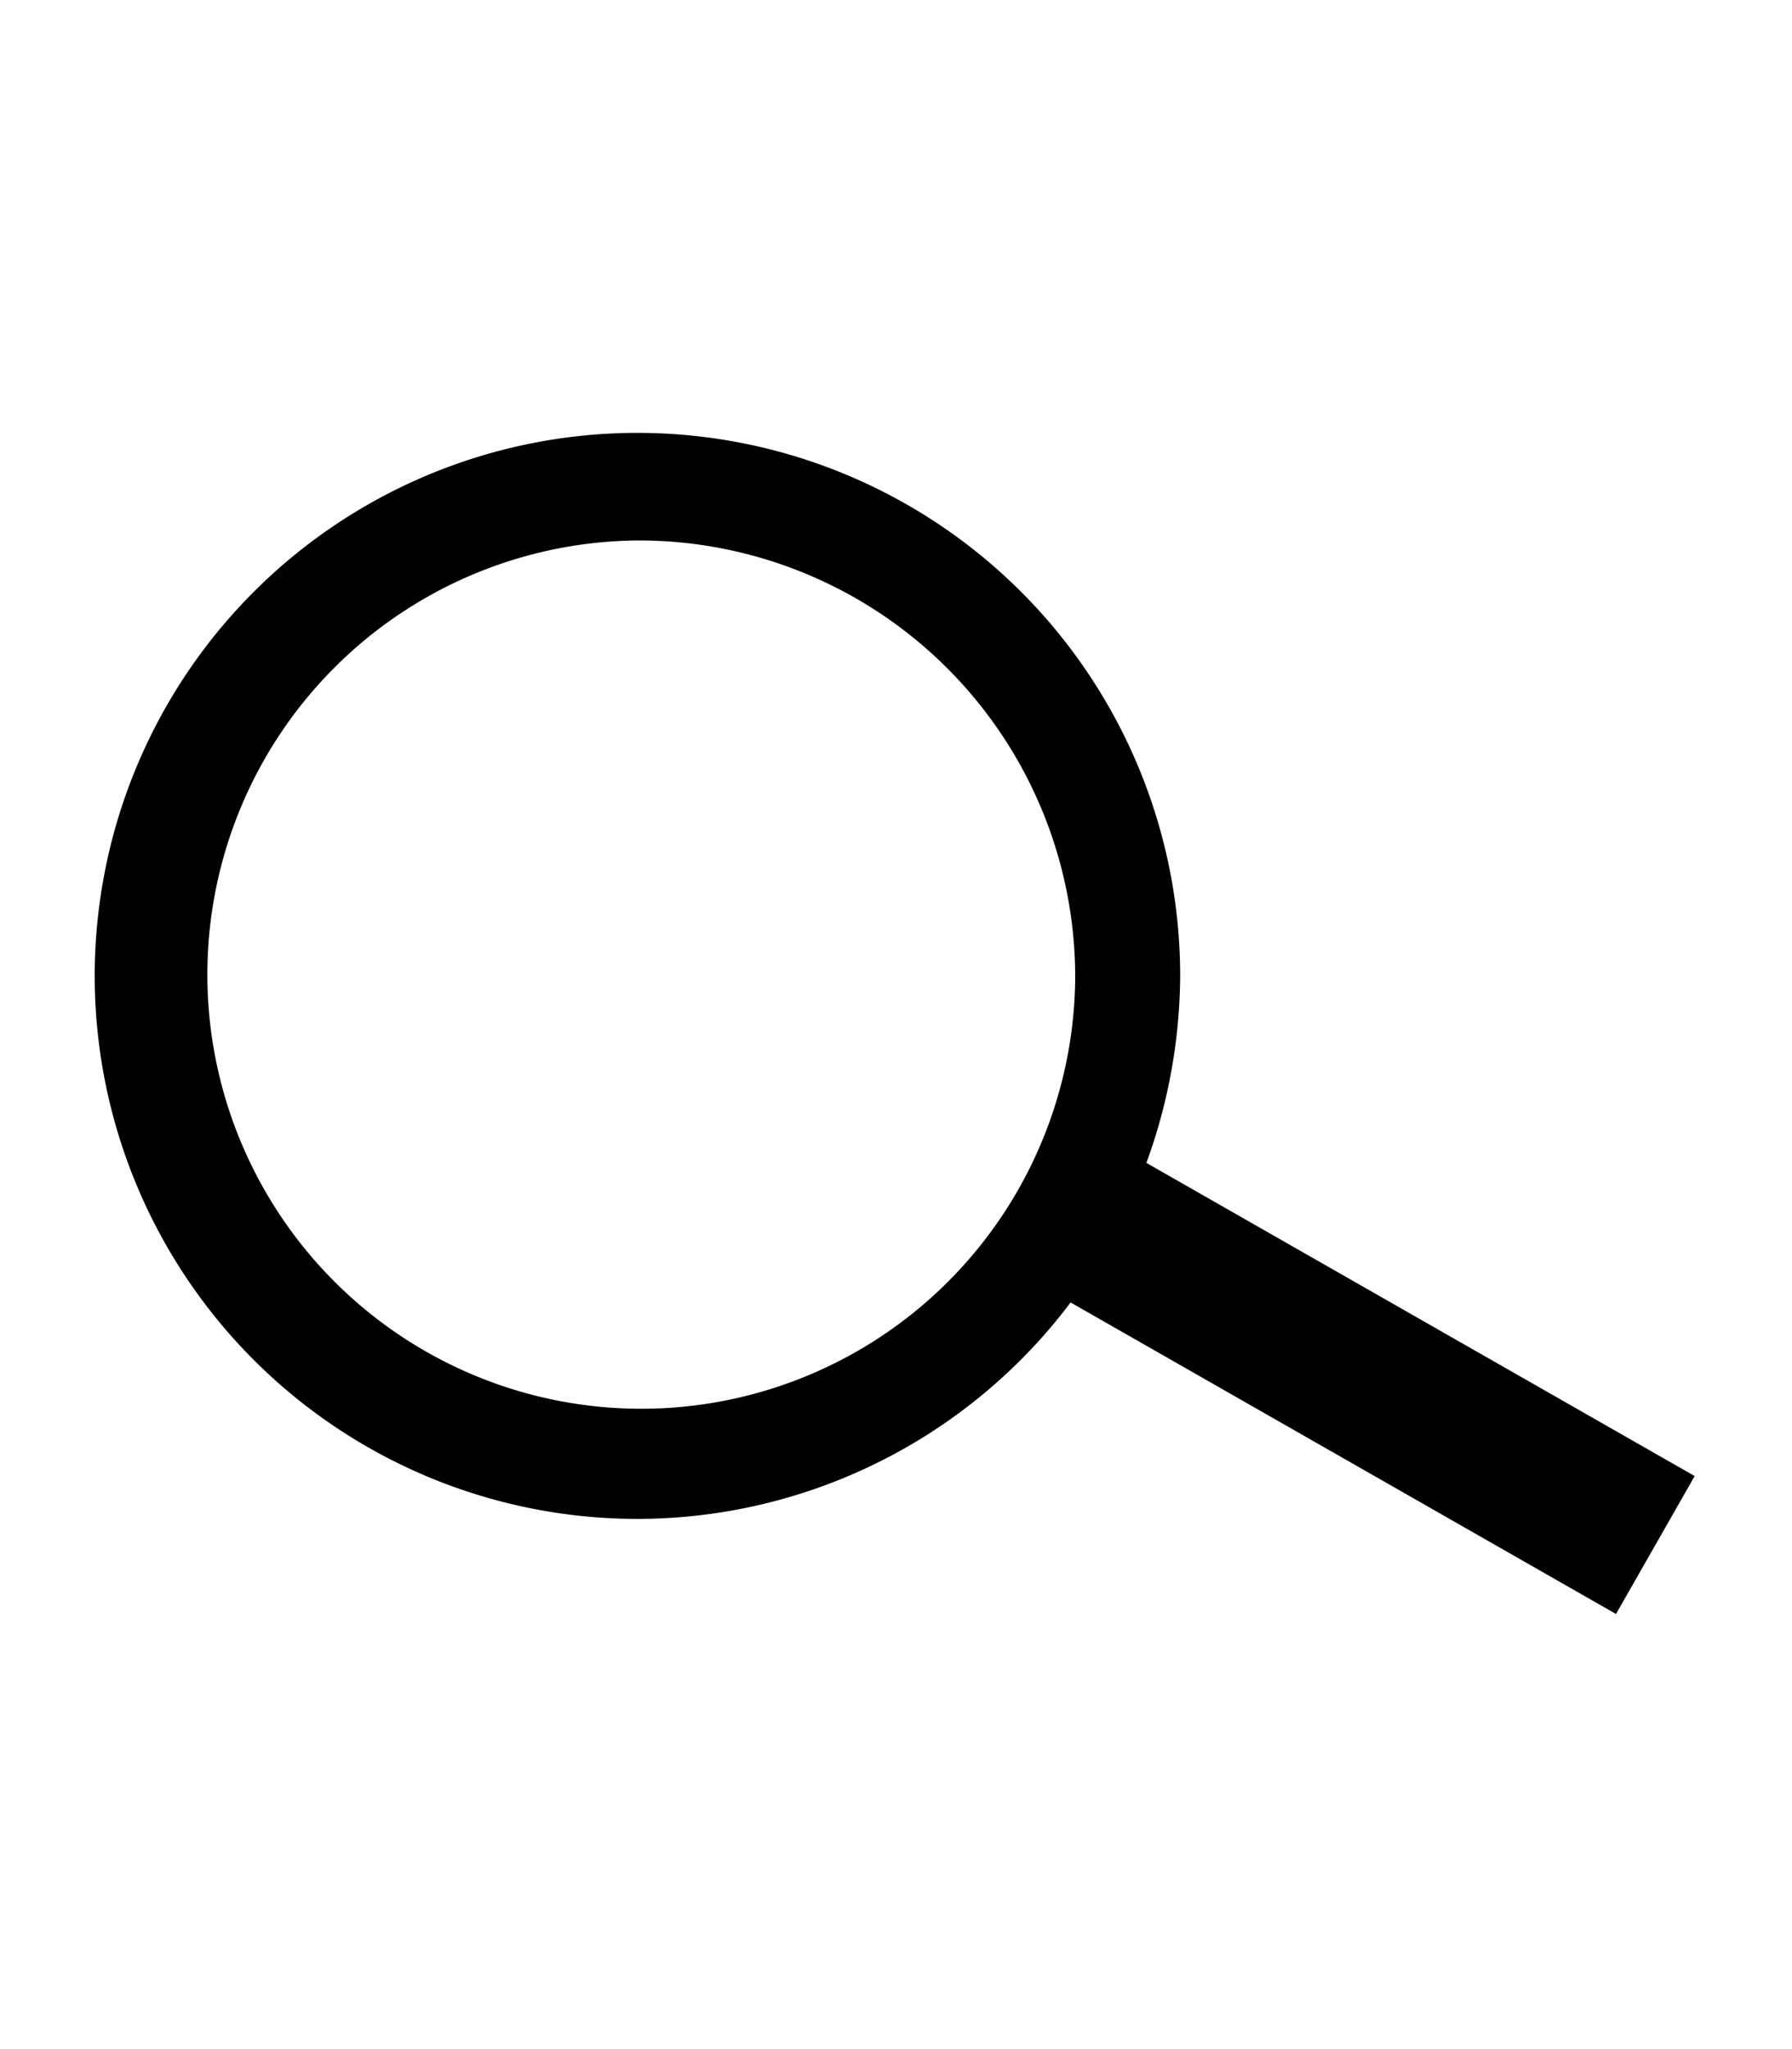 <svg id="Layer_1" data-name="Layer 1" xmlns="http://www.w3.org/2000/svg" viewBox="0 0 14 16"><rect x="9.88" y="7.86" width="1.24" height="5.62" transform="translate(-3.98 14.5) rotate(-60.28)"/><path d="M5,11.86A4.24,4.24,0,1,1,9.22,7.63a4.32,4.32,0,0,1-.51,2A4.24,4.24,0,0,1,5,11.86ZM5,4.22A3.39,3.39,0,1,0,8.4,7.63,3.41,3.41,0,0,0,5,4.22Z"/></svg>